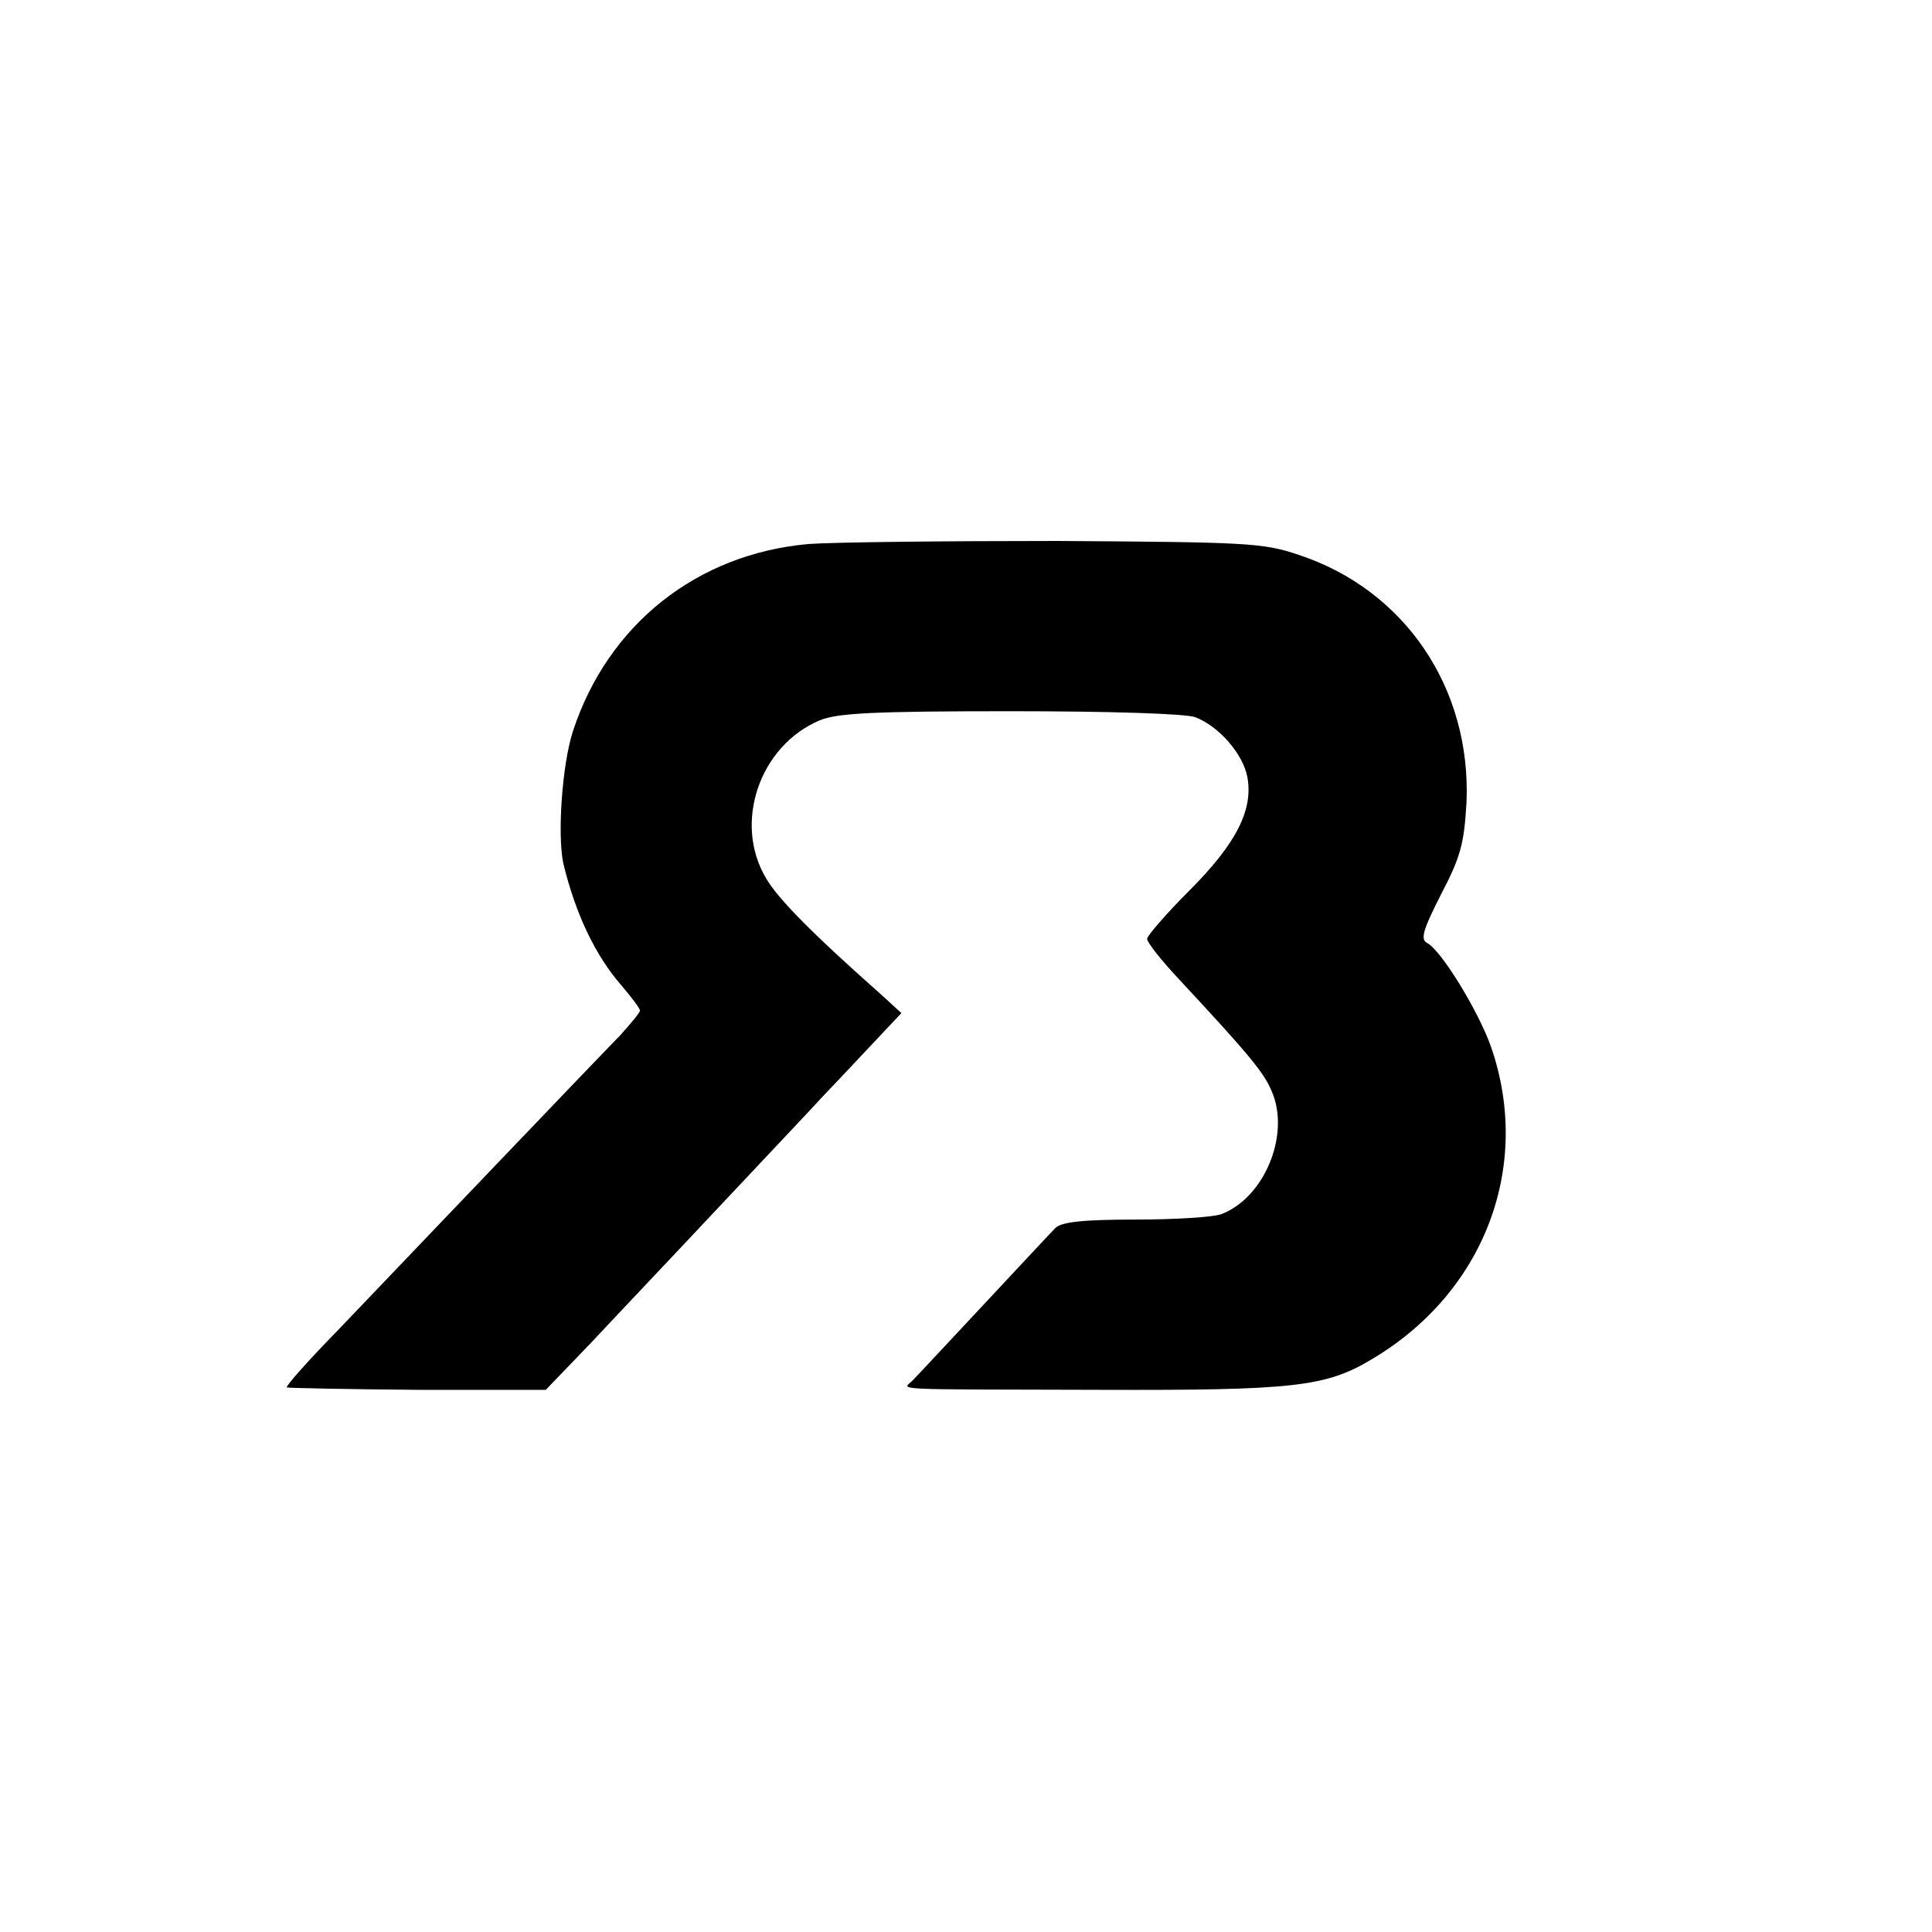 <?xml version="1.0" standalone="no"?>
<!DOCTYPE svg PUBLIC "-//W3C//DTD SVG 20010904//EN"
 "http://www.w3.org/TR/2001/REC-SVG-20010904/DTD/svg10.dtd">
<svg version="1.0" xmlns="http://www.w3.org/2000/svg"
 width="320pt" height="320pt" viewBox="0 0 320 320"
 preserveAspectRatio="xMidYMid meet">
<g transform="translate(0,320) scale(0.1,-0.1)"
fill="#000000" stroke="none">
<path d="M1340 2299 c-185 -16 -333 -133 -391 -310 -18 -55 -26 -172 -16 -219
20 -83 53 -153 97 -203 16 -19 30 -37 30 -41 0 -3 -15 -21 -32 -40 -45 -46
-364 -380 -470 -491 -48 -49 -85 -91 -83 -93 1 -1 98 -3 216 -4 l213 0 76 79
c41 44 136 144 210 223 74 79 151 160 170 181 19 20 57 60 84 89 l49 52 -35
32 c-114 101 -169 157 -189 191 -55 92 -11 220 89 262 29 12 91 15 316 15 164
0 291 -4 306 -10 39 -15 79 -61 86 -99 10 -54 -18 -110 -96 -188 -38 -38 -70
-75 -70 -80 0 -6 23 -35 51 -65 120 -129 143 -157 156 -189 30 -71 -13 -175
-84 -202 -13 -5 -78 -9 -143 -9 -87 0 -122 -4 -132 -14 -7 -7 -60 -64 -118
-126 -58 -62 -111 -119 -118 -126 -16 -17 -52 -15 313 -16 316 -1 371 5 446
50 187 110 267 319 199 517 -20 58 -82 160 -106 173 -12 6 -7 22 23 81 33 63
38 85 42 152 8 189 -102 352 -278 410 -59 20 -85 21 -400 23 -185 0 -370 -2
-411 -5z"/>
</g>
</svg>
